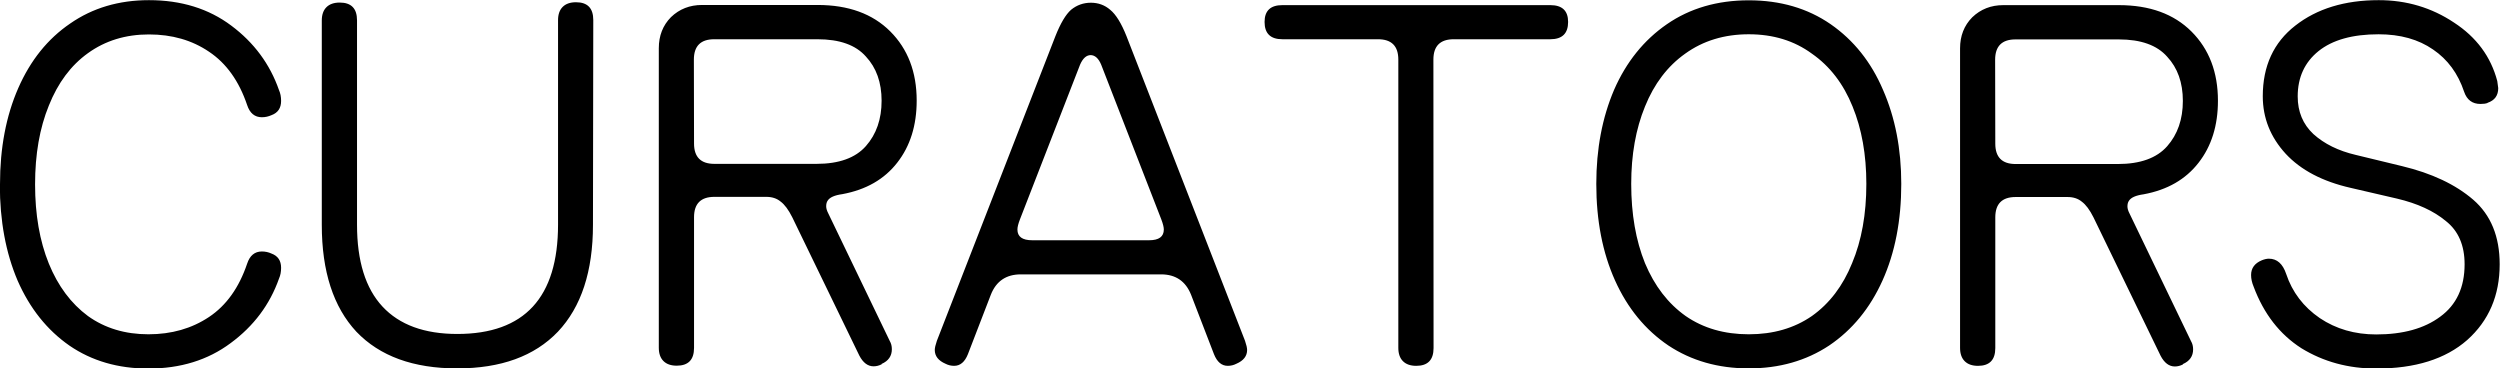 <?xml version="1.0" encoding="UTF-8" standalone="no"?>
<!-- Created with Inkscape (http://www.inkscape.org/) -->

<svg
   width="15.608mm"
   height="2.3mm"
   viewBox="0 0 15.608 2.3"
   version="1.1"
   id="svg1"
   sodipodi:docname="curators.en.svg"
   inkscape:version="1.3.2 (091e20ef0f, 2023-11-25)"
   xmlns:inkscape="http://www.inkscape.org/namespaces/inkscape"
   xmlns:sodipodi="http://sodipodi.sourceforge.net/DTD/sodipodi-0.dtd"
   xmlns="http://www.w3.org/2000/svg"
   xmlns:svg="http://www.w3.org/2000/svg">
  <sodipodi:namedview
     id="namedview1"
     pagecolor="#505050"
     bordercolor="#eeeeee"
     borderopacity="1"
     inkscape:showpageshadow="0"
     inkscape:pageopacity="0"
     inkscape:pagecheckerboard="0"
     inkscape:deskcolor="#505050"
     inkscape:document-units="mm"
     inkscape:zoom="11.930303"
     inkscape:cx="15.674371"
     inkscape:cy="11.189992"
     inkscape:window-width="1920"
     inkscape:window-height="1043"
     inkscape:window-x="0"
     inkscape:window-y="0"
     inkscape:window-maximized="1"
     inkscape:current-layer="layer1" />
  <defs
     id="defs1">
    <rect
       x="443.723"
       y="462.258"
       width="180.418"
       height="208.141"
       id="rect3" />
  </defs>
  <g
     inkscape:label="Layer 1"
     inkscape:groupmode="layer"
     id="layer1"
     transform="translate(-41.155,-138.221)">
    <path
       style="font-size:3.175px;font-family:'Honey 10 Web';-inkscape-font-specification:'Honey 10 Web';stroke-width:0.265"
       d="m 41.155,139.371 q 0,-0.34 0.114,-0.6 0.114,-0.26 0.324,-0.403 0.21,-0.146 0.492,-0.146 0.302,0 0.514,0.159 0.213,0.159 0.298,0.403 0.013,0.029 0.013,0.067 0,0.067 -0.06,0.089 -0.029,0.013 -0.06,0.013 -0.067,0 -0.092,-0.076 -0.076,-0.225 -0.238,-0.333 -0.159,-0.108 -0.375,-0.108 -0.219,0 -0.381,0.117 -0.159,0.114 -0.244,0.327 -0.086,0.21 -0.086,0.492 0,0.283 0.086,0.495 0.086,0.21 0.244,0.327 0.159,0.114 0.378,0.114 0.216,0 0.378,-0.108 0.162,-0.108 0.238,-0.333 0.025,-0.076 0.092,-0.076 0.032,0 0.06,0.013 0.06,0.022 0.06,0.089 0,0.038 -0.013,0.067 -0.086,0.244 -0.302,0.403 -0.213,0.159 -0.514,0.159 -0.283,0 -0.492,-0.143 -0.21,-0.146 -0.324,-0.406 -0.111,-0.26 -0.111,-0.6 z m 3.702,0.254 q 0,0.435 -0.219,0.667 -0.219,0.229 -0.629,0.229 -0.41,0 -0.629,-0.229 -0.216,-0.232 -0.216,-0.667 v -1.276 q 0,-0.054 0.029,-0.083 0.029,-0.029 0.083,-0.029 0.108,0 0.108,0.111 v 1.276 q 0,0.34 0.159,0.511 0.159,0.171 0.467,0.171 0.629,0 0.629,-0.683 v -1.276 q 0,-0.054 0.029,-0.083 0.029,-0.029 0.083,-0.029 0.108,0 0.108,0.111 z m 1.803,0.87 q -0.025,0.013 -0.051,0.013 -0.054,0 -0.089,-0.067 l -0.419,-0.864 q -0.035,-0.07 -0.073,-0.098 -0.035,-0.029 -0.089,-0.029 h -0.324 q -0.127,0 -0.127,0.127 v 0.816 q 0,0.111 -0.108,0.111 -0.054,0 -0.083,-0.029 -0.029,-0.029 -0.029,-0.083 v -1.87 q 0,-0.117 0.076,-0.194 0.079,-0.076 0.194,-0.076 h 0.721 q 0.289,0 0.454,0.165 0.165,0.165 0.165,0.432 0,0.232 -0.121,0.387 -0.121,0.156 -0.343,0.197 -0.073,0.01 -0.092,0.041 -0.009,0.013 -0.009,0.035 0,0.019 0.013,0.044 l 0.384,0.797 q 0.013,0.022 0.013,0.051 0,0.064 -0.064,0.092 z m -1.172,-1.378 q 0,0.127 0.127,0.127 h 0.638 q 0.21,0 0.308,-0.111 0.098,-0.111 0.098,-0.283 0,-0.171 -0.098,-0.276 -0.095,-0.108 -0.302,-0.108 h -0.645 q -0.127,0 -0.127,0.127 z m 2.477,-0.552 q -0.041,0 -0.067,0.06 l -0.375,0.965 q -0.016,0.041 -0.016,0.064 0,0.067 0.092,0.067 h 0.73 q 0.092,0 0.092,-0.067 0,-0.022 -0.016,-0.064 l -0.375,-0.965 q -0.025,-0.06 -0.067,-0.06 z m 0,-0.327 q 0.07,0 0.121,0.044 0.054,0.044 0.102,0.165 l 0.74,1.902 q 0.013,0.038 0.013,0.057 0,0.057 -0.067,0.086 -0.025,0.013 -0.054,0.013 -0.057,0 -0.086,-0.073 l -0.143,-0.371 q -0.051,-0.127 -0.187,-0.127 h -0.876 q -0.137,0 -0.187,0.127 l -0.143,0.371 q -0.029,0.073 -0.086,0.073 -0.029,0 -0.054,-0.013 -0.067,-0.029 -0.067,-0.086 0,-0.019 0.013,-0.057 l 0.74,-1.902 q 0.048,-0.121 0.098,-0.165 0.054,-0.044 0.124,-0.044 z m 2.14,2.156 q 0,0.111 -0.108,0.111 -0.054,0 -0.083,-0.029 -0.029,-0.029 -0.029,-0.083 v -1.8 q 0,-0.127 -0.127,-0.127 h -0.597 q -0.111,0 -0.111,-0.108 0,-0.105 0.111,-0.105 h 1.673 q 0.111,0 0.111,0.105 0,0.108 -0.111,0.108 h -0.603 q -0.127,0 -0.127,0.127 z m 1.968,0.127 q 0.286,0 0.502,-0.143 0.216,-0.146 0.333,-0.406 0.117,-0.26 0.117,-0.603 0,-0.327 -0.114,-0.587 -0.111,-0.26 -0.327,-0.41 -0.216,-0.149 -0.511,-0.149 -0.295,0 -0.511,0.149 -0.216,0.149 -0.33,0.41 -0.111,0.26 -0.111,0.587 0,0.343 0.117,0.603 0.117,0.26 0.333,0.406 0.216,0.143 0.502,0.143 z m 0,-2.086 q 0.229,0 0.394,0.121 0.168,0.117 0.254,0.33 0.086,0.21 0.086,0.483 0,0.283 -0.089,0.495 -0.086,0.213 -0.251,0.33 -0.165,0.114 -0.394,0.114 -0.229,0 -0.394,-0.114 -0.165,-0.117 -0.254,-0.33 -0.086,-0.213 -0.086,-0.495 0,-0.273 0.086,-0.483 0.086,-0.213 0.251,-0.33 0.168,-0.121 0.397,-0.121 z m 2.711,2.061 q -0.025,0.013 -0.051,0.013 -0.054,0 -0.089,-0.067 l -0.419,-0.864 q -0.035,-0.07 -0.073,-0.098 -0.035,-0.029 -0.089,-0.029 h -0.324 q -0.127,0 -0.127,0.127 v 0.816 q 0,0.111 -0.108,0.111 -0.054,0 -0.083,-0.029 -0.029,-0.029 -0.029,-0.083 v -1.87 q 0,-0.117 0.076,-0.194 0.079,-0.076 0.194,-0.076 h 0.721 q 0.289,0 0.454,0.165 0.165,0.165 0.165,0.432 0,0.232 -0.121,0.387 -0.121,0.156 -0.343,0.197 -0.073,0.01 -0.092,0.041 -0.009,0.013 -0.009,0.035 0,0.019 0.013,0.044 l 0.384,0.797 q 0.013,0.022 0.013,0.051 0,0.064 -0.064,0.092 z m -1.172,-1.378 q 0,0.127 0.127,0.127 h 0.638 q 0.21,0 0.308,-0.111 0.098,-0.111 0.098,-0.283 0,-0.171 -0.098,-0.276 -0.095,-0.108 -0.302,-0.108 h -0.645 q -0.127,0 -0.127,0.127 z m 3.073,-0.254 q -0.016,0.006 -0.044,0.006 -0.076,0 -0.102,-0.076 -0.057,-0.171 -0.194,-0.264 -0.137,-0.095 -0.34,-0.095 -0.244,0 -0.375,0.105 -0.13,0.105 -0.13,0.283 0,0.143 0.098,0.235 0.102,0.092 0.264,0.13 l 0.289,0.07 q 0.279,0.067 0.445,0.21 0.165,0.143 0.165,0.403 0,0.292 -0.203,0.473 -0.203,0.178 -0.568,0.178 -0.26,0 -0.467,-0.127 -0.203,-0.13 -0.298,-0.384 -0.016,-0.038 -0.016,-0.073 0,-0.064 0.067,-0.092 0.025,-0.01 0.044,-0.01 0.076,0 0.108,0.095 0.057,0.171 0.21,0.276 0.152,0.102 0.352,0.102 0.251,0 0.4,-0.111 0.152,-0.111 0.152,-0.327 0,-0.178 -0.117,-0.27 -0.114,-0.095 -0.305,-0.14 l -0.289,-0.067 q -0.264,-0.06 -0.406,-0.213 -0.143,-0.156 -0.143,-0.359 0,-0.283 0.203,-0.441 0.203,-0.159 0.521,-0.159 0.26,0 0.47,0.14 0.21,0.137 0.27,0.365 l 0.006,0.044 q 0,0.07 -0.067,0.092 z"
       id="text2"
       aria-label="CURATORS" />
  </g>
</svg>
